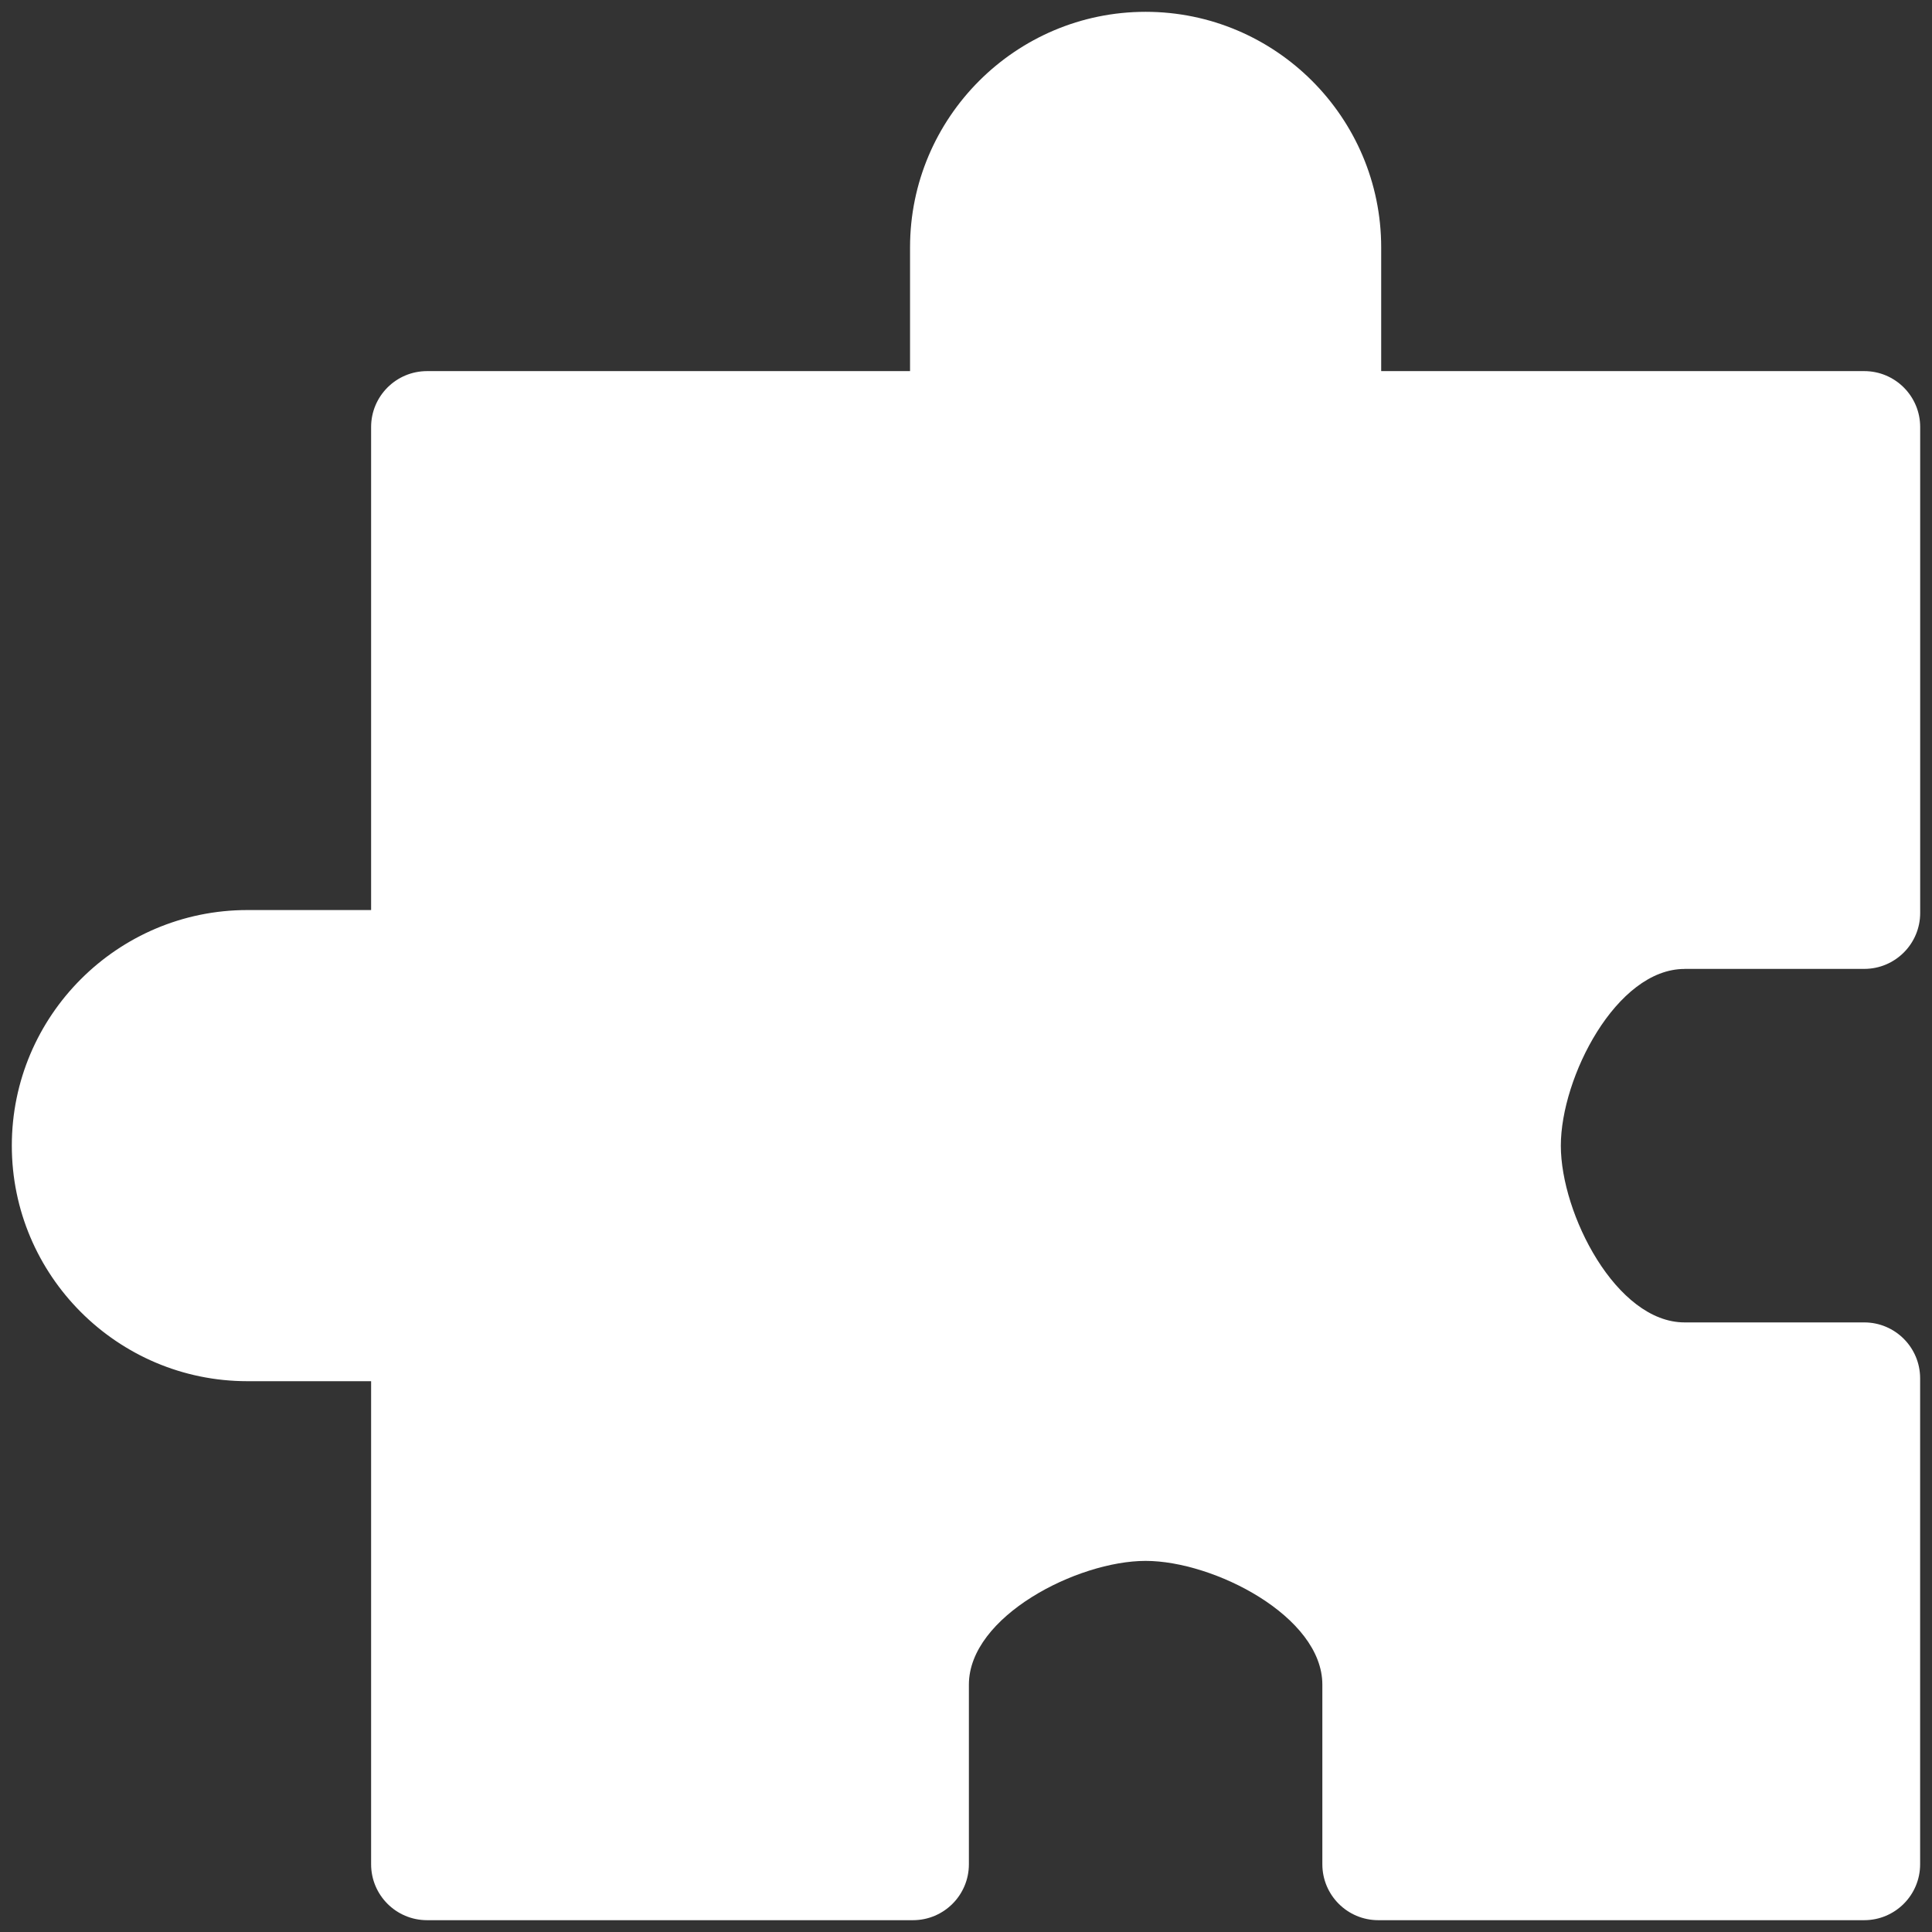 <?xml version="1.0" encoding="UTF-8" standalone="no"?>
<svg
   xmlns:dc="http://purl.org/dc/elements/1.1/"
   xmlns:cc="http://creativecommons.org/ns#"
   xmlns:rdf="http://www.w3.org/1999/02/22-rdf-syntax-ns#"
   xmlns:svg="http://www.w3.org/2000/svg"
   xmlns="http://www.w3.org/2000/svg"
   xml:space="preserve"
   style="enable-background:new 0 0 36.447 36.447;"
   viewBox="0 0 36.447 36.447"
   height="36.447px"
   width="36.447px"
   y="0px"
   x="0px"
   id="Capa_1"
   version="1.1"><rect x="0" y="0" width="36.447" height="36.447" fill="#333333" stroke="none"/><defs
   id="defs2075" />
   


		<path
   style="fill:#ffffff;fill-opacity:1;stroke:none;stroke-width:0.07;stroke-opacity:1"
   d="m 31.78,18.278 h 3.389 c 0.582,0 1.055,-0.472 1.055,-1.055 V 8.056 c 0,-0.582 -0.472,-1.055 -1.055,-1.055 h -9.113 v -2.334 c 0,-2.45 -1.994,-4.444 -4.444,-4.444 -2.45,0 -4.444,1.994 -4.444,4.444 v 2.334 H 8.056 c -0.582,0 -1.055,0.472 -1.055,1.055 v 9.112 h -2.334 c -2.45,0 -4.444,1.994 -4.444,4.444 0,2.45 1.994,4.444 4.444,4.444 h 2.334 v 9.113 c 0,0.582 0.472,1.055 1.055,1.055 h 9.167 c 0.582,0 1.055,-0.472 1.055,-1.055 v -3.389 c 0,-1.287 2.047,-2.334 3.334,-2.334 1.287,0 3.334,1.047 3.334,2.334 v 3.389 c 0,0.582 0.472,1.055 1.055,1.055 h 9.167 c 0.582,0 1.055,-0.472 1.055,-1.055 v -9.167 c 0,-0.582 -0.472,-1.055 -1.055,-1.055 h -3.389 c -1.287,0 -2.334,-2.047 -2.334,-3.334 0,-1.287 1.047,-3.334 2.334,-3.334 z"
   id="path4151" />
   
   </svg>